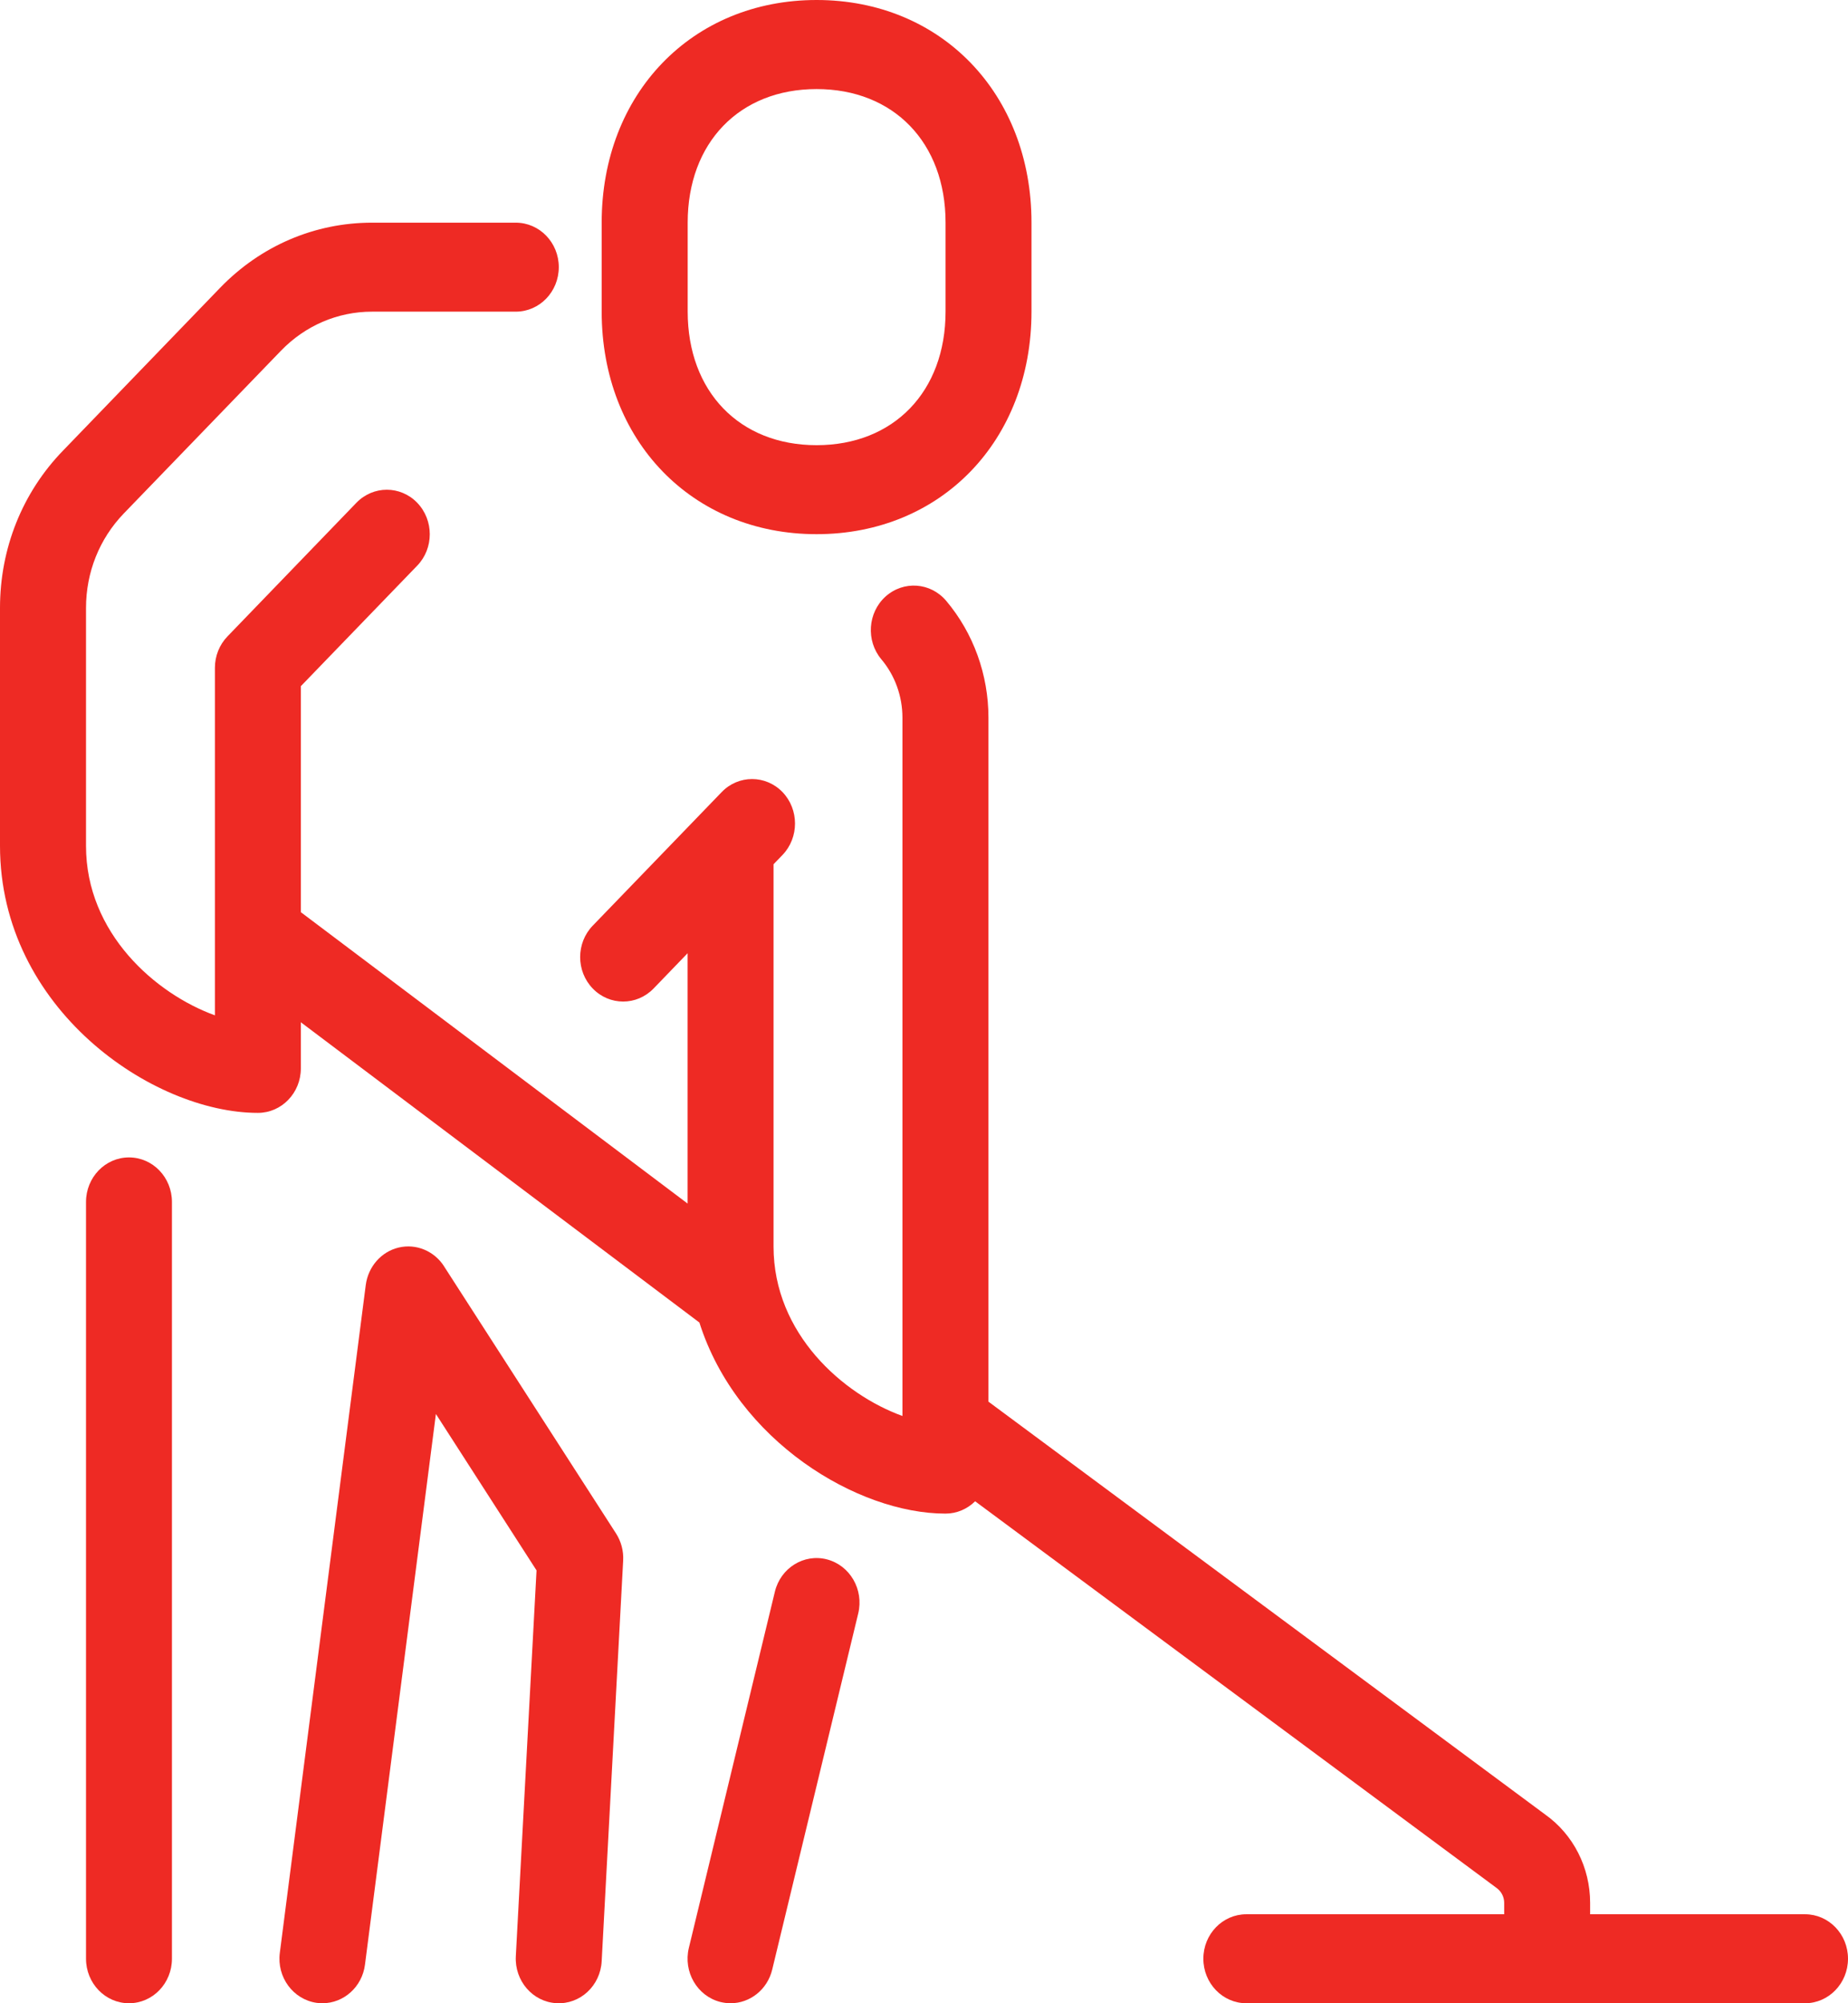 <svg width="24" height="26" viewBox="0 0 24 26" fill="none" xmlns="http://www.w3.org/2000/svg">
<g clip-path="url(#clip0_278_14816)">
<path d="M23.442 24.845H20.651V24.697C20.651 24.238 20.433 23.81 20.068 23.551L12.837 18.192V9.315C12.837 8.758 12.643 8.219 12.289 7.799C12.086 7.558 11.734 7.533 11.501 7.742C11.269 7.951 11.244 8.316 11.446 8.557C11.623 8.767 11.72 9.036 11.72 9.315V18.378C10.952 18.1 10.046 17.313 10.046 16.178V11.217L10.162 11.097C10.379 10.872 10.379 10.505 10.162 10.28C9.944 10.055 9.59 10.055 9.373 10.28L7.698 12.014C7.48 12.239 7.48 12.605 7.698 12.83C7.807 12.943 7.95 12.999 8.093 12.999C8.236 12.999 8.378 12.943 8.488 12.83L8.93 12.372V15.621L3.907 11.839V8.906L5.418 7.342C5.636 7.117 5.636 6.751 5.418 6.525C5.2 6.3 4.847 6.3 4.629 6.525L2.955 8.259C2.85 8.367 2.791 8.514 2.791 8.667V13.178C2.023 12.9 1.117 12.114 1.117 10.979V7.891C1.117 7.428 1.291 6.993 1.607 6.665L3.648 4.553C3.964 4.226 4.385 4.045 4.832 4.045H6.698C7.007 4.045 7.257 3.787 7.257 3.467C7.257 3.148 7.007 2.89 6.698 2.89H4.832C4.087 2.89 3.386 3.19 2.858 3.736L0.818 5.849C0.29 6.393 0 7.119 0 7.89V10.978C0 13.094 1.983 14.444 3.349 14.444C3.657 14.444 3.907 14.186 3.907 13.867V13.268L9.083 17.165C9.572 18.705 11.14 19.645 12.279 19.645C12.428 19.645 12.564 19.584 12.664 19.485L19.423 24.494C19.427 24.497 19.431 24.5 19.435 24.503C19.497 24.547 19.535 24.619 19.535 24.697V24.845H16.186C15.878 24.845 15.628 25.103 15.628 25.422C15.628 25.741 15.878 26 16.186 26H23.442C23.75 26 24 25.741 24 25.422C24 25.103 23.75 24.845 23.442 24.845Z" fill="#EE2A24"/>
<path d="M10.605 6.933C12.222 6.933 13.396 5.719 13.396 4.044V2.889C13.396 1.215 12.222 0 10.605 0C8.988 0 7.814 1.215 7.814 2.889V4.044C7.814 5.719 8.988 6.933 10.605 6.933ZM8.931 2.889C8.931 1.853 9.603 1.156 10.605 1.156C11.607 1.156 12.28 1.853 12.28 2.889V4.044C12.28 5.081 11.607 5.778 10.605 5.778C9.603 5.778 8.931 5.081 8.931 4.044V2.889Z" fill="#EE2A24"/>
<path d="M1.675 15.022C1.367 15.022 1.117 15.281 1.117 15.6V25.422C1.117 25.741 1.367 26 1.675 26C1.984 26 2.233 25.741 2.233 25.422V15.6C2.233 15.281 1.984 15.022 1.675 15.022Z" fill="#EE2A24"/>
<path d="M5.767 16.435C5.638 16.235 5.403 16.138 5.177 16.192C4.95 16.246 4.781 16.441 4.75 16.679L3.634 25.346C3.593 25.662 3.808 25.952 4.113 25.995C4.138 25.998 4.163 26 4.188 26C4.463 26 4.703 25.789 4.74 25.499L5.661 18.352L6.968 20.382L6.699 25.39C6.682 25.709 6.918 25.982 7.225 25.999C7.534 26.018 7.797 25.773 7.814 25.455L8.093 20.255C8.1 20.13 8.067 20.006 8 19.902L5.767 16.436V16.435Z" fill="#EE2A24"/>
<path d="M10.739 20.239C10.441 20.162 10.137 20.35 10.063 20.66L8.946 25.282C8.872 25.592 9.053 25.905 9.353 25.983C9.398 25.994 9.443 26 9.489 26C9.738 26 9.966 25.825 10.029 25.562L11.146 20.94C11.22 20.63 11.039 20.317 10.739 20.239Z" fill="#EE2A24"/>
</g>
<defs>
<clipPath id="clip0_278_14816">
<rect width="24" height="26" fill="white"/>
</clipPath>
</defs>
</svg>
